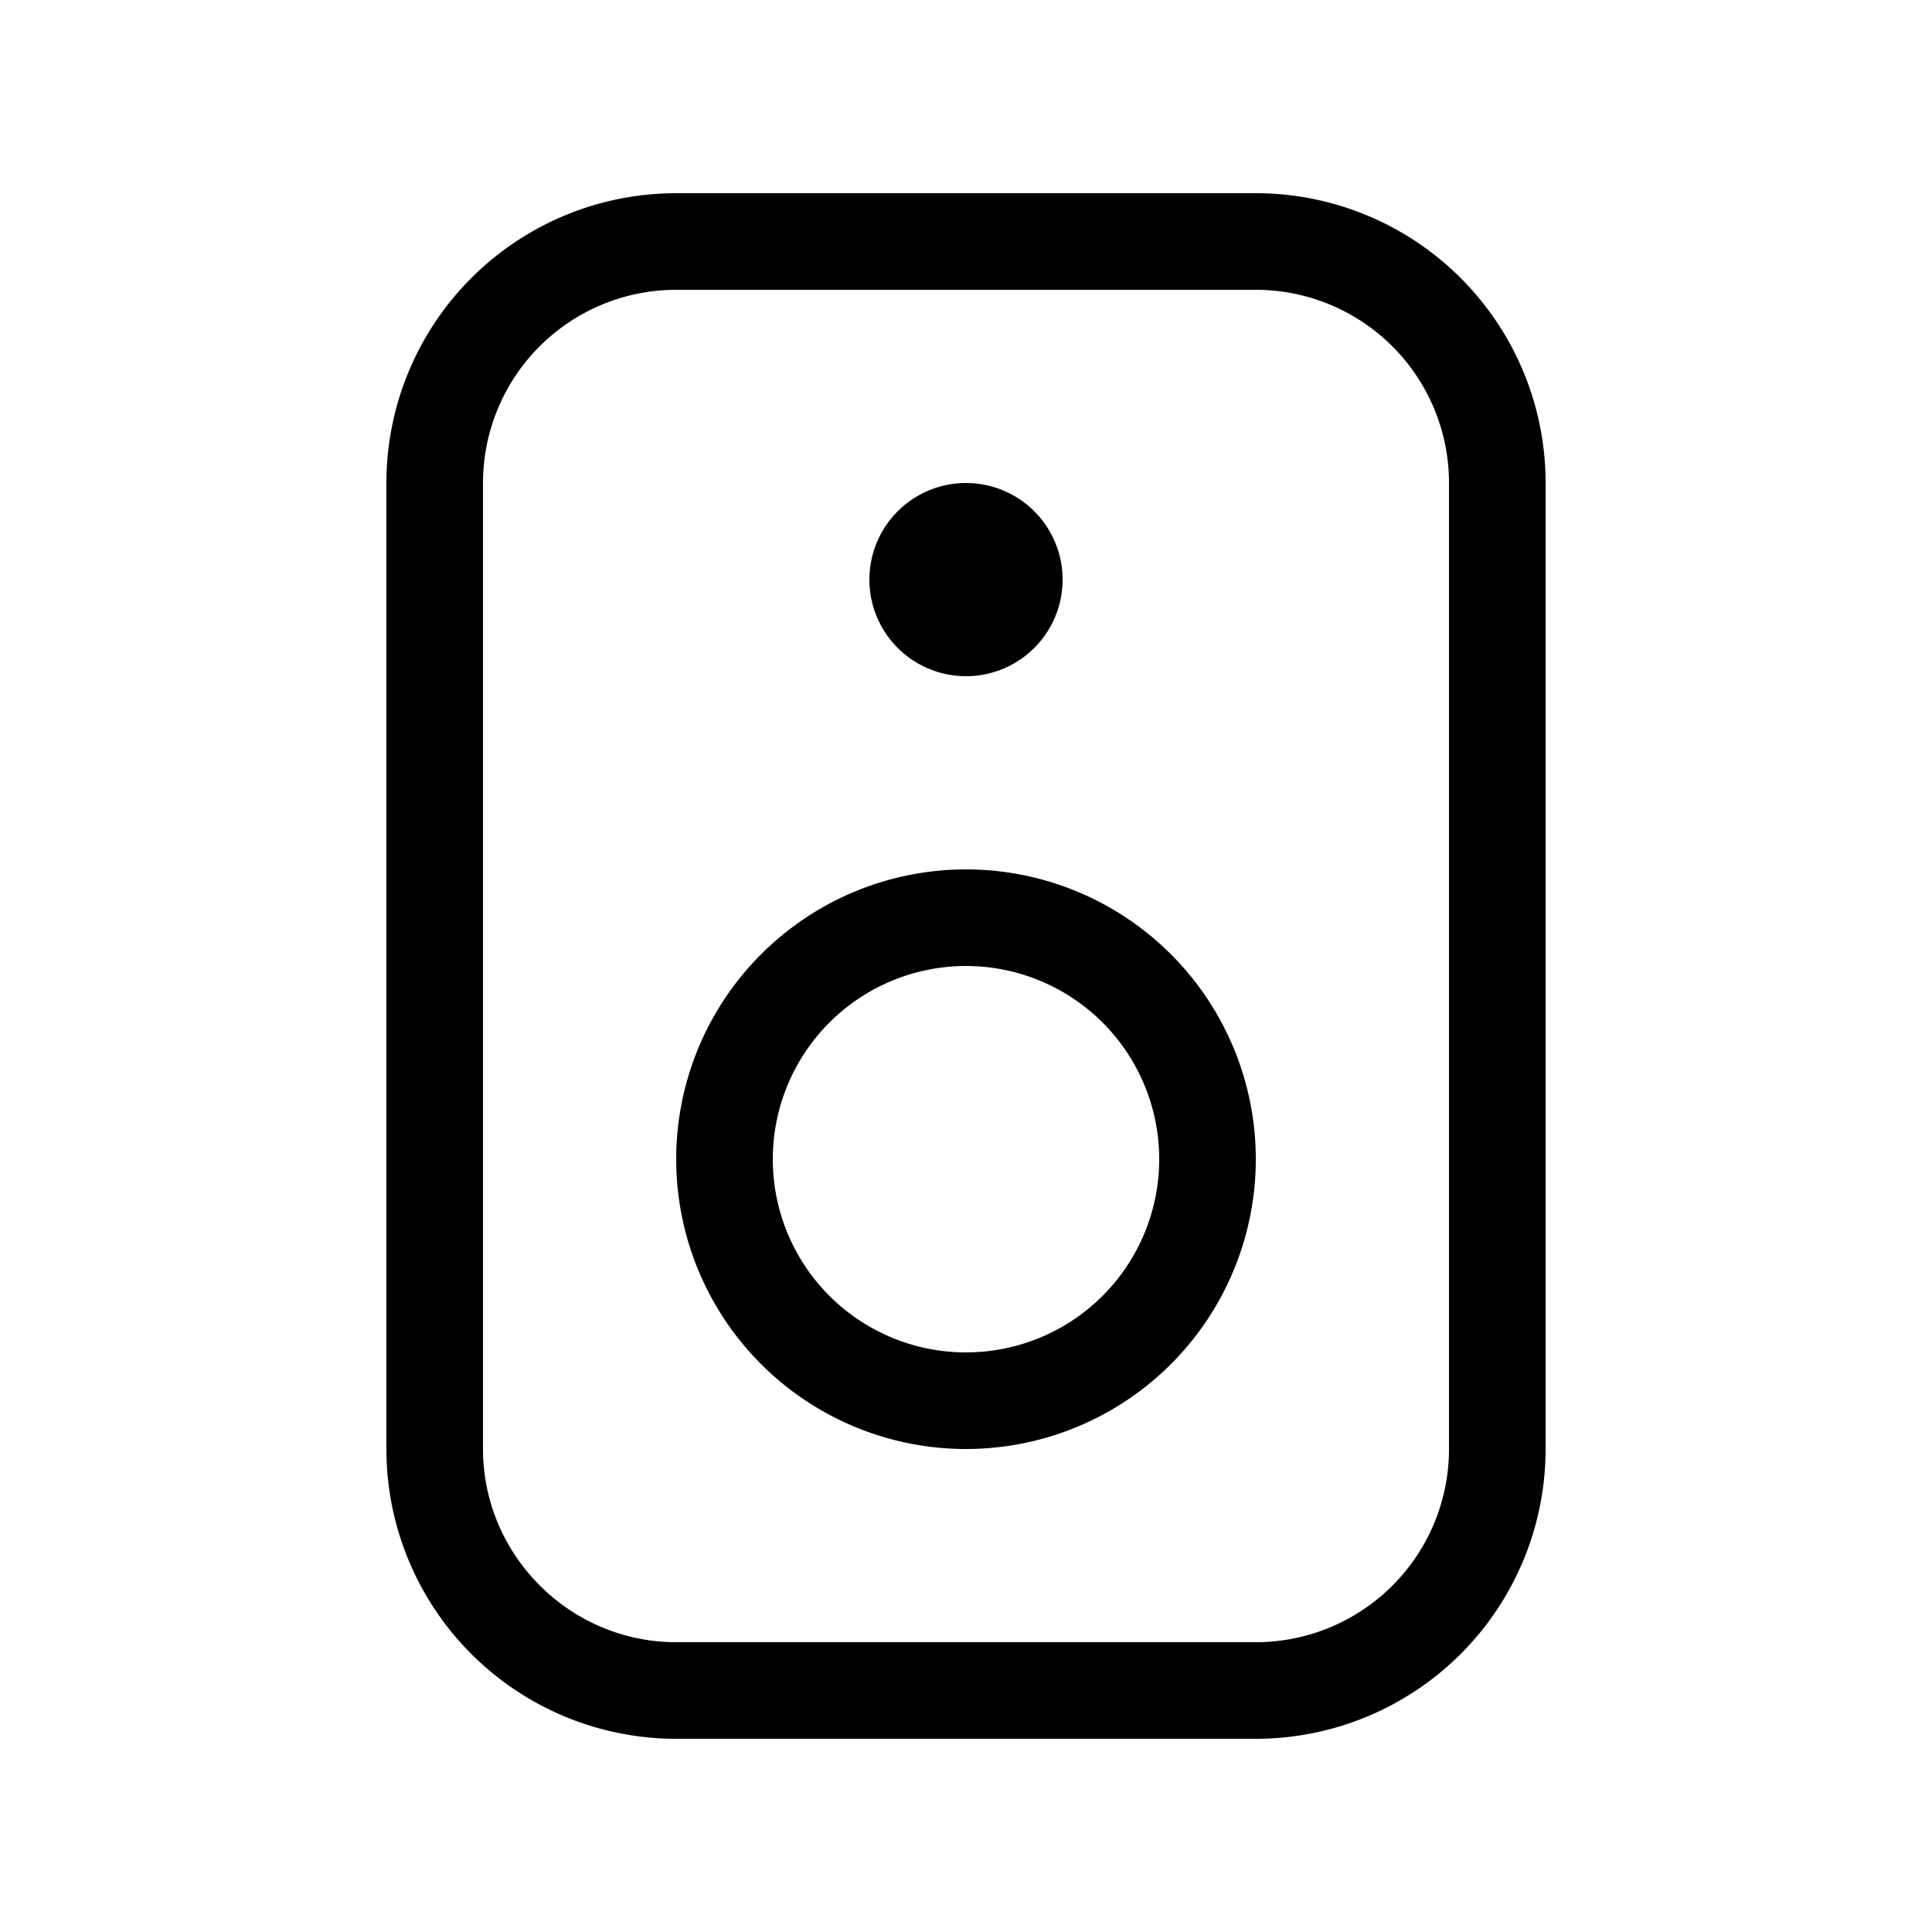 <svg width="20" height="20" viewBox="0 0 20 20" xmlns="http://www.w3.org/2000/svg"><path d="M4 5a3 3 0 0 1 3-3h6a3 3 0 0 1 3 3v10a3 3 0 0 1-3 3H7a3 3 0 0 1-3-3V5Zm3-2a2 2 0 0 0-2 2v10c0 1.1.9 2 2 2h6a2 2 0 0 0 2-2V5a2 2 0 0 0-2-2H7Zm3 7a2 2 0 1 0 0 4 2 2 0 0 0 0-4Zm-3 2a3 3 0 1 1 6 0 3 3 0 0 1-6 0Zm3-5a1 1 0 1 0 0-2 1 1 0 0 0 0 2Z"/></svg>
